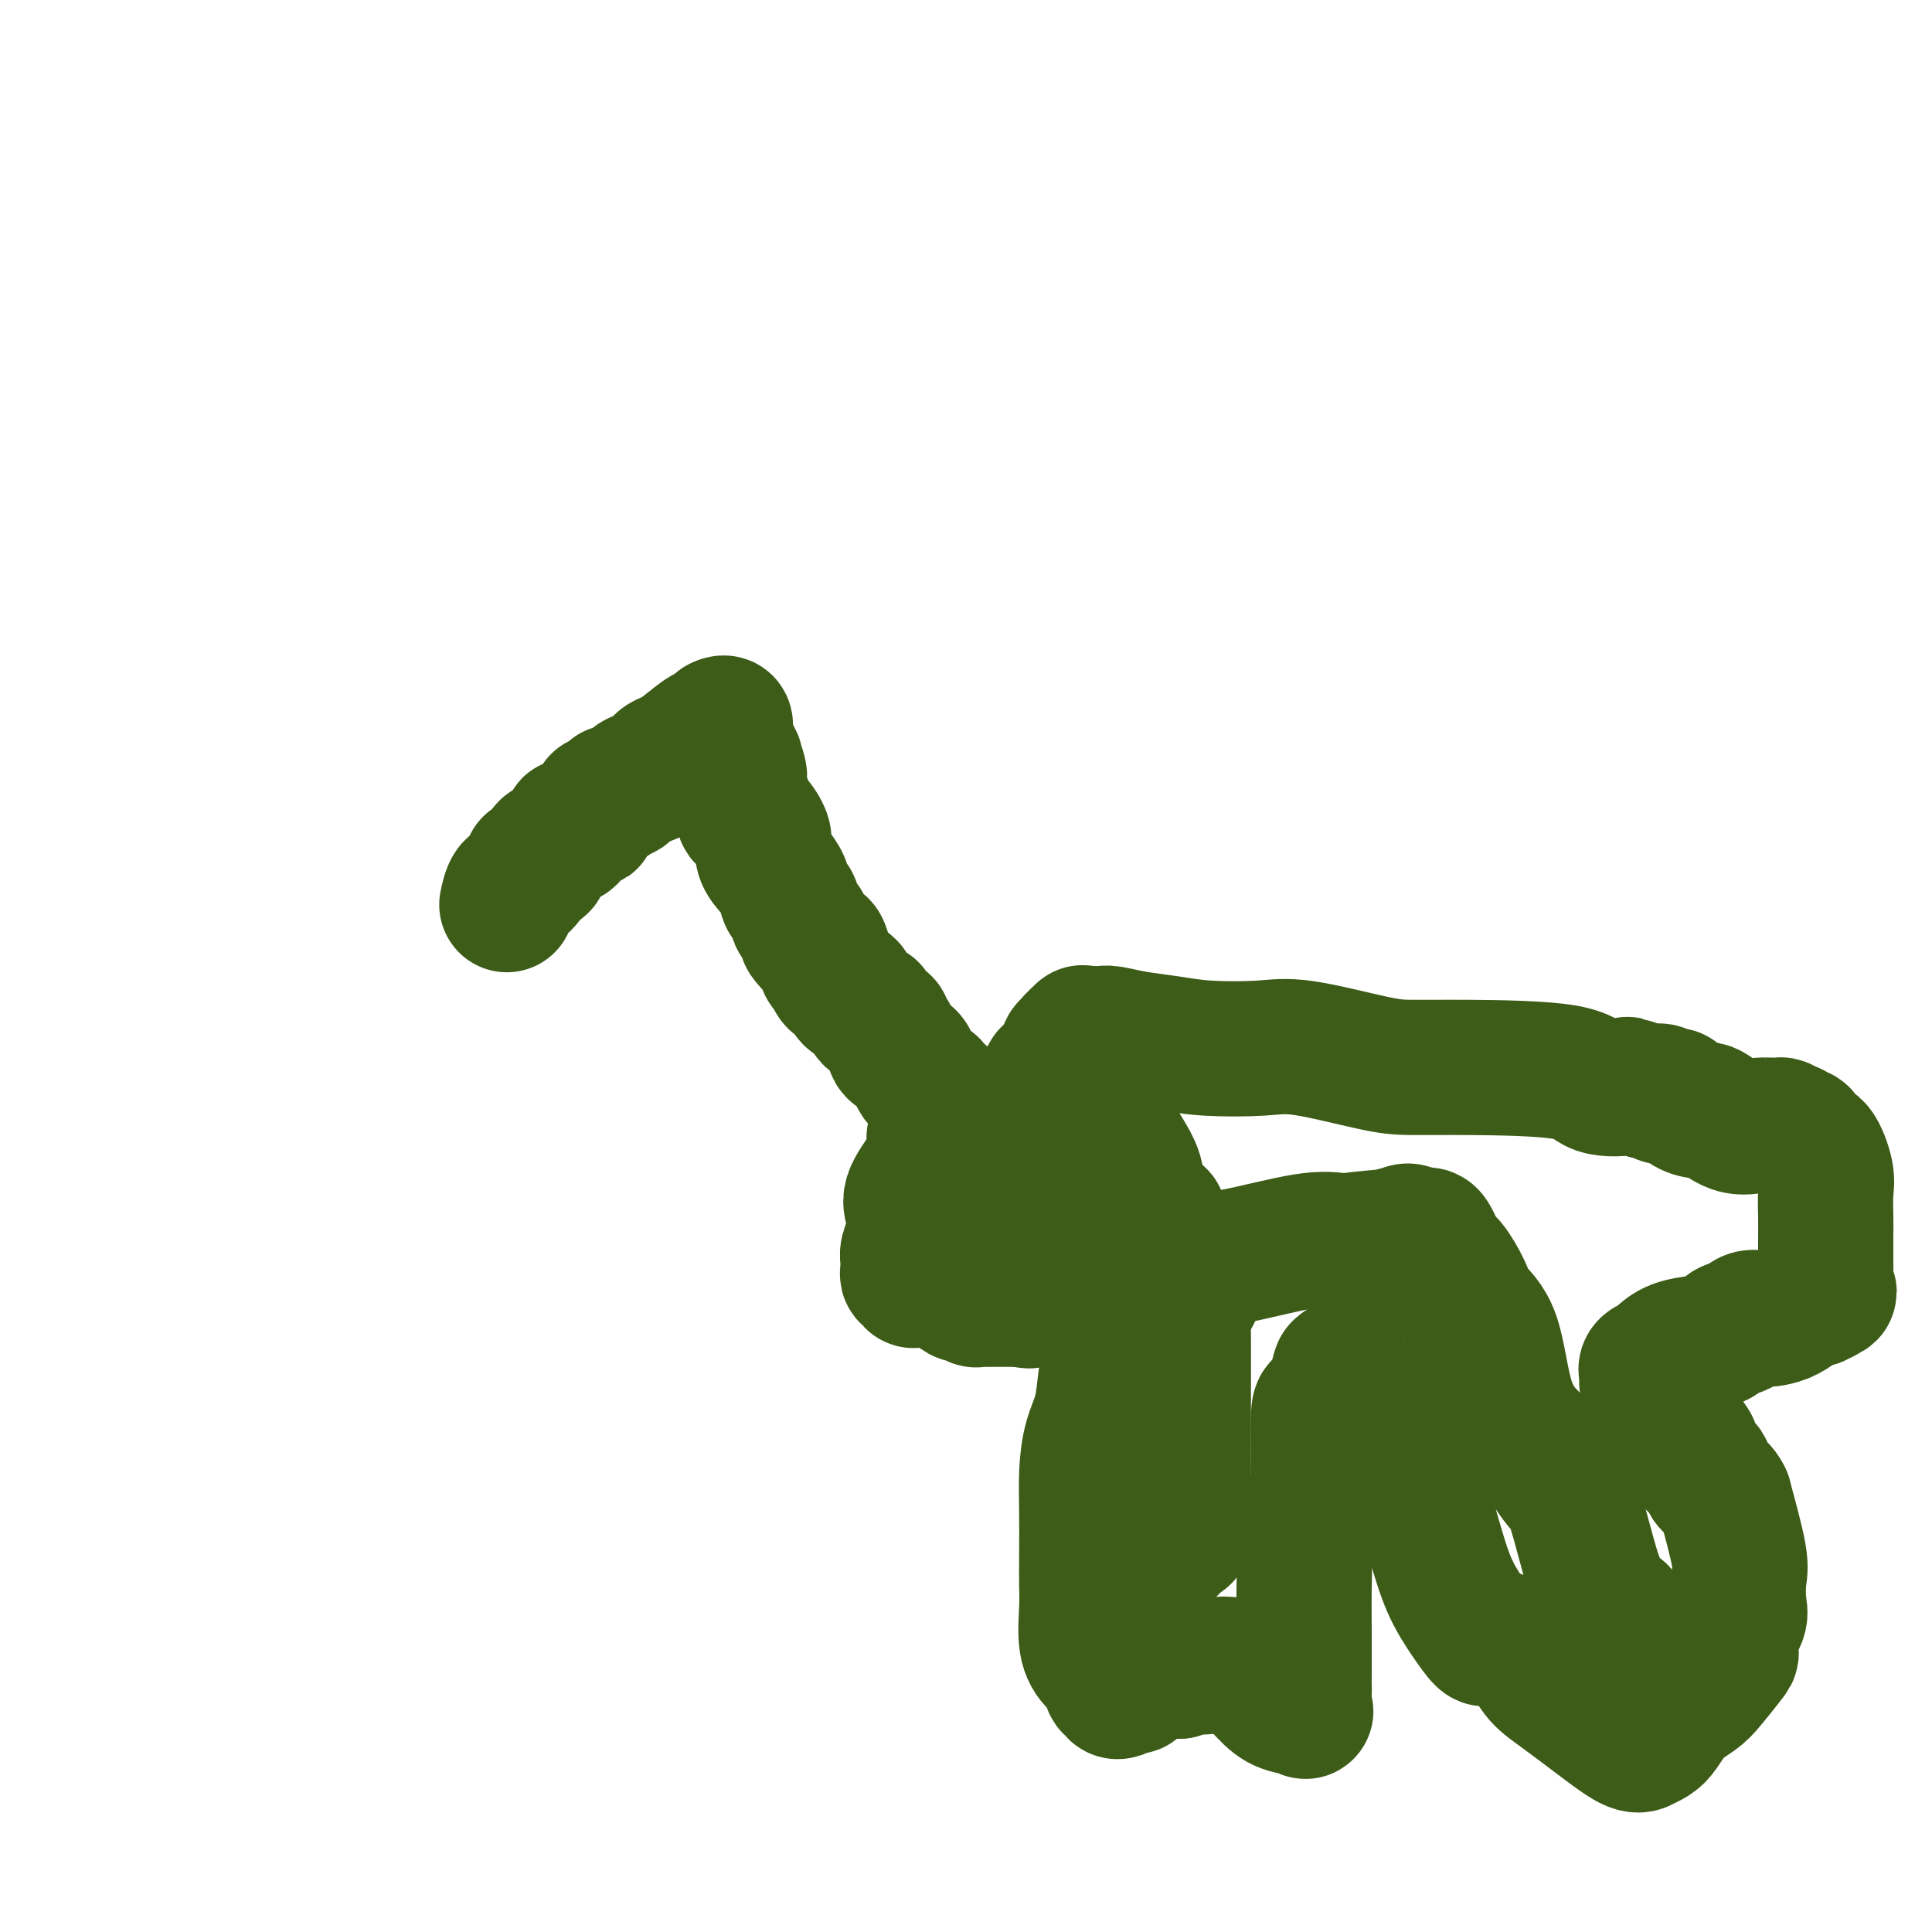 <svg viewBox='0 0 400 400' version='1.1' xmlns='http://www.w3.org/2000/svg' xmlns:xlink='http://www.w3.org/1999/xlink'><g fill='none' stroke='#3D5C18' stroke-width='28' stroke-linecap='round' stroke-linejoin='round'><path d='M105,187c0.019,-0.089 0.037,-0.177 0,0c-0.037,0.177 -0.131,0.621 0,0c0.131,-0.621 0.487,-2.307 1,-3c0.513,-0.693 1.183,-0.392 2,-1c0.817,-0.608 1.781,-2.123 2,-3c0.219,-0.877 -0.308,-1.114 0,-1c0.308,0.114 1.449,0.579 2,0c0.551,-0.579 0.510,-2.201 1,-3c0.490,-0.799 1.511,-0.773 2,-1c0.489,-0.227 0.445,-0.706 1,-1c0.555,-0.294 1.708,-0.404 2,-1c0.292,-0.596 -0.278,-1.678 0,-2c0.278,-0.322 1.403,0.118 2,0c0.597,-0.118 0.667,-0.792 1,-1c0.333,-0.208 0.928,0.050 1,0c0.072,-0.050 -0.379,-0.408 0,-1c0.379,-0.592 1.588,-1.417 2,-2c0.412,-0.583 0.025,-0.925 0,-1c-0.025,-0.075 0.310,0.117 1,0c0.690,-0.117 1.733,-0.543 2,-1c0.267,-0.457 -0.242,-0.945 0,-1c0.242,-0.055 1.234,0.322 2,0c0.766,-0.322 1.306,-1.343 2,-2c0.694,-0.657 1.543,-0.949 2,-1c0.457,-0.051 0.521,0.140 1,0c0.479,-0.140 1.371,-0.612 2,-1c0.629,-0.388 0.993,-0.692 1,-1c0.007,-0.308 -0.344,-0.621 0,-1c0.344,-0.379 1.384,-0.822 2,-1c0.616,-0.178 0.808,-0.089 1,0'/><path d='M140,157c3.631,-2.381 1.708,-1.334 1,-1c-0.708,0.334 -0.200,-0.044 1,-1c1.200,-0.956 3.092,-2.491 4,-3c0.908,-0.509 0.831,0.008 1,0c0.169,-0.008 0.584,-0.541 1,-1c0.416,-0.459 0.833,-0.846 1,-1c0.167,-0.154 0.083,-0.077 0,0'/><path d='M149,150c1.621,-0.881 1.174,0.416 1,1c-0.174,0.584 -0.074,0.455 0,1c0.074,0.545 0.124,1.765 0,2c-0.124,0.235 -0.422,-0.515 0,0c0.422,0.515 1.563,2.295 2,3c0.437,0.705 0.170,0.334 0,0c-0.170,-0.334 -0.241,-0.633 0,0c0.241,0.633 0.796,2.197 1,3c0.204,0.803 0.058,0.845 0,1c-0.058,0.155 -0.029,0.421 0,1c0.029,0.579 0.059,1.469 0,2c-0.059,0.531 -0.206,0.704 0,1c0.206,0.296 0.767,0.716 1,1c0.233,0.284 0.139,0.430 0,1c-0.139,0.570 -0.324,1.562 0,2c0.324,0.438 1.157,0.322 2,1c0.843,0.678 1.696,2.148 2,3c0.304,0.852 0.060,1.084 0,1c-0.060,-0.084 0.064,-0.484 0,0c-0.064,0.484 -0.315,1.854 0,3c0.315,1.146 1.198,2.069 2,3c0.802,0.931 1.524,1.869 2,3c0.476,1.131 0.706,2.454 1,3c0.294,0.546 0.651,0.316 1,1c0.349,0.684 0.689,2.282 1,3c0.311,0.718 0.594,0.554 1,1c0.406,0.446 0.935,1.501 1,2c0.065,0.499 -0.333,0.443 0,1c0.333,0.557 1.397,1.727 2,2c0.603,0.273 0.744,-0.351 1,0c0.256,0.351 0.628,1.675 1,3'/><path d='M171,199c1.959,3.598 0.357,1.594 0,1c-0.357,-0.594 0.531,0.222 1,1c0.469,0.778 0.519,1.516 1,2c0.481,0.484 1.394,0.712 2,1c0.606,0.288 0.905,0.637 1,1c0.095,0.363 -0.013,0.741 0,1c0.013,0.259 0.149,0.398 1,1c0.851,0.602 2.418,1.667 3,2c0.582,0.333 0.180,-0.065 0,0c-0.180,0.065 -0.136,0.594 0,1c0.136,0.406 0.366,0.690 1,1c0.634,0.310 1.672,0.646 2,1c0.328,0.354 -0.054,0.725 0,1c0.054,0.275 0.543,0.454 1,1c0.457,0.546 0.882,1.458 1,2c0.118,0.542 -0.070,0.712 0,1c0.070,0.288 0.399,0.693 1,1c0.601,0.307 1.475,0.515 2,1c0.525,0.485 0.701,1.248 1,2c0.299,0.752 0.720,1.494 1,2c0.280,0.506 0.417,0.777 1,1c0.583,0.223 1.610,0.399 2,1c0.390,0.601 0.143,1.627 0,2c-0.143,0.373 -0.182,0.095 0,0c0.182,-0.095 0.585,-0.005 1,0c0.415,0.005 0.843,-0.076 1,0c0.157,0.076 0.045,0.307 0,1c-0.045,0.693 -0.022,1.846 0,3'/><path d='M195,231c3.487,5.700 0.206,3.951 -1,4c-1.206,0.049 -0.336,1.896 0,3c0.336,1.104 0.139,1.464 -1,3c-1.139,1.536 -3.219,4.246 -4,6c-0.781,1.754 -0.262,2.551 0,4c0.262,1.449 0.266,3.550 0,5c-0.266,1.450 -0.803,2.248 -1,3c-0.197,0.752 -0.054,1.460 0,2c0.054,0.540 0.018,0.914 0,1c-0.018,0.086 -0.019,-0.117 0,0c0.019,0.117 0.060,0.553 0,1c-0.060,0.447 -0.219,0.904 0,1c0.219,0.096 0.817,-0.171 1,0c0.183,0.171 -0.048,0.780 0,1c0.048,0.220 0.374,0.053 1,0c0.626,-0.053 1.553,0.009 2,0c0.447,-0.009 0.415,-0.090 1,0c0.585,0.090 1.787,0.350 3,1c1.213,0.650 2.437,1.691 3,2c0.563,0.309 0.465,-0.113 1,0c0.535,0.113 1.701,0.762 2,1c0.299,0.238 -0.271,0.064 0,0c0.271,-0.064 1.381,-0.017 2,0c0.619,0.017 0.747,0.005 1,0c0.253,-0.005 0.631,-0.001 1,0c0.369,0.001 0.728,0.000 1,0c0.272,-0.000 0.458,-0.000 1,0c0.542,0.000 1.441,0.000 2,0c0.559,-0.000 0.780,-0.000 1,0'/><path d='M211,269c3.582,0.619 1.538,0.167 1,0c-0.538,-0.167 0.429,-0.048 1,0c0.571,0.048 0.744,0.027 1,0c0.256,-0.027 0.595,-0.060 1,0c0.405,0.060 0.877,0.212 1,0c0.123,-0.212 -0.103,-0.789 0,-1c0.103,-0.211 0.536,-0.057 1,0c0.464,0.057 0.960,0.015 1,0c0.040,-0.015 -0.375,-0.004 0,0c0.375,0.004 1.540,0.001 3,0c1.460,-0.001 3.213,-0.000 4,0c0.787,0.000 0.606,0.000 1,0c0.394,-0.000 1.363,-0.001 2,0c0.637,0.001 0.941,0.003 1,0c0.059,-0.003 -0.129,-0.011 0,0c0.129,0.011 0.573,0.041 1,0c0.427,-0.041 0.836,-0.155 1,0c0.164,0.155 0.082,0.577 0,1'/><path d='M231,269c3.158,-0.088 1.055,-0.307 0,1c-1.055,1.307 -1.060,4.139 -1,6c0.060,1.861 0.184,2.750 0,4c-0.184,1.250 -0.676,2.861 -1,5c-0.324,2.139 -0.479,4.805 -1,7c-0.521,2.195 -1.408,3.920 -2,6c-0.592,2.080 -0.890,4.514 -1,7c-0.110,2.486 -0.031,5.025 0,8c0.031,2.975 0.014,6.387 0,9c-0.014,2.613 -0.025,4.428 0,6c0.025,1.572 0.086,2.902 0,5c-0.086,2.098 -0.320,4.964 0,7c0.320,2.036 1.195,3.243 2,4c0.805,0.757 1.539,1.065 2,2c0.461,0.935 0.648,2.495 1,3c0.352,0.505 0.868,-0.047 1,0c0.132,0.047 -0.119,0.694 0,1c0.119,0.306 0.608,0.272 1,0c0.392,-0.272 0.685,-0.780 1,-1c0.315,-0.220 0.651,-0.150 1,0c0.349,0.150 0.712,0.380 1,0c0.288,-0.380 0.501,-1.370 1,-2c0.499,-0.630 1.283,-0.901 2,-1c0.717,-0.099 1.367,-0.027 2,0c0.633,0.027 1.247,0.007 2,0c0.753,-0.007 1.644,-0.002 2,0c0.356,0.002 0.178,0.001 0,0'/><path d='M244,346c2.559,-0.691 1.956,-0.917 2,-1c0.044,-0.083 0.734,-0.023 1,0c0.266,0.023 0.109,0.007 0,0c-0.109,-0.007 -0.170,-0.006 0,0c0.170,0.006 0.569,0.018 1,0c0.431,-0.018 0.893,-0.065 1,0c0.107,0.065 -0.142,0.241 1,0c1.142,-0.241 3.675,-0.899 6,0c2.325,0.899 4.441,3.356 6,5c1.559,1.644 2.561,2.475 4,3c1.439,0.525 3.314,0.744 4,1c0.686,0.256 0.184,0.548 0,0c-0.184,-0.548 -0.050,-1.938 0,-3c0.050,-1.062 0.014,-1.798 0,-2c-0.014,-0.202 -0.007,0.130 0,-2c0.007,-2.130 0.013,-6.721 0,-10c-0.013,-3.279 -0.046,-5.247 0,-8c0.046,-2.753 0.170,-6.292 0,-9c-0.170,-2.708 -0.635,-4.587 0,-6c0.635,-1.413 2.368,-2.362 3,-4c0.632,-1.638 0.162,-3.965 0,-5c-0.162,-1.035 -0.015,-0.778 0,-3c0.015,-2.222 -0.101,-6.921 0,-9c0.101,-2.079 0.419,-1.537 1,-2c0.581,-0.463 1.426,-1.932 2,-3c0.574,-1.068 0.878,-1.734 1,-2c0.122,-0.266 0.061,-0.133 0,0'/><path d='M277,286c1.021,-4.515 0.073,-1.802 0,-1c-0.073,0.802 0.729,-0.307 1,-1c0.271,-0.693 0.013,-0.970 0,-1c-0.013,-0.030 0.220,0.188 1,0c0.780,-0.188 2.107,-0.783 3,-1c0.893,-0.217 1.353,-0.056 3,0c1.647,0.056 4.480,0.005 6,0c1.520,-0.005 1.728,0.034 2,0c0.272,-0.034 0.609,-0.143 1,0c0.391,0.143 0.837,0.537 1,2c0.163,1.463 0.044,3.994 0,6c-0.044,2.006 -0.012,3.488 0,5c0.012,1.512 0.003,3.055 0,4c-0.003,0.945 -0.001,1.293 0,2c0.001,0.707 0.000,1.773 0,3c-0.000,1.227 -0.000,2.613 0,4'/><path d='M295,308c0.478,6.064 1.175,8.224 2,11c0.825,2.776 1.780,6.170 3,9c1.220,2.830 2.704,5.098 4,7c1.296,1.902 2.402,3.437 3,4c0.598,0.563 0.686,0.152 1,0c0.314,-0.152 0.854,-0.047 1,0c0.146,0.047 -0.100,0.035 0,0c0.100,-0.035 0.547,-0.094 1,0c0.453,0.094 0.913,0.341 2,1c1.087,0.659 2.802,1.729 4,3c1.198,1.271 1.880,2.743 3,4c1.120,1.257 2.677,2.299 5,4c2.323,1.701 5.413,4.061 8,6c2.587,1.939 4.670,3.458 6,4c1.330,0.542 1.905,0.108 2,0c0.095,-0.108 -0.291,0.109 0,0c0.291,-0.109 1.258,-0.543 2,-1c0.742,-0.457 1.257,-0.936 2,-2c0.743,-1.064 1.712,-2.714 3,-4c1.288,-1.286 2.893,-2.209 4,-3c1.107,-0.791 1.716,-1.451 3,-3c1.284,-1.549 3.244,-3.987 4,-5c0.756,-1.013 0.307,-0.599 0,-1c-0.307,-0.401 -0.472,-1.616 0,-3c0.472,-1.384 1.582,-2.937 2,-4c0.418,-1.063 0.143,-1.635 0,-3c-0.143,-1.365 -0.154,-3.521 0,-5c0.154,-1.479 0.473,-2.280 0,-5c-0.473,-2.720 -1.736,-7.360 -3,-12'/><path d='M357,310c-1.110,-2.357 -2.386,-2.249 -3,-3c-0.614,-0.751 -0.568,-2.359 -1,-3c-0.432,-0.641 -1.344,-0.313 -2,-1c-0.656,-0.687 -1.057,-2.388 -1,-3c0.057,-0.612 0.573,-0.136 0,-1c-0.573,-0.864 -2.234,-3.069 -3,-4c-0.766,-0.931 -0.636,-0.587 -1,-1c-0.364,-0.413 -1.222,-1.583 -2,-3c-0.778,-1.417 -1.476,-3.083 -2,-4c-0.524,-0.917 -0.874,-1.086 -1,-1c-0.126,0.086 -0.027,0.426 0,0c0.027,-0.426 -0.019,-1.619 0,-2c0.019,-0.381 0.103,0.049 0,0c-0.103,-0.049 -0.394,-0.577 0,-1c0.394,-0.423 1.474,-0.742 2,-1c0.526,-0.258 0.497,-0.455 1,-1c0.503,-0.545 1.539,-1.436 3,-2c1.461,-0.564 3.349,-0.800 5,-1c1.651,-0.200 3.065,-0.365 4,-1c0.935,-0.635 1.390,-1.739 2,-2c0.610,-0.261 1.373,0.320 2,0c0.627,-0.320 1.116,-1.542 2,-2c0.884,-0.458 2.163,-0.151 3,0c0.837,0.151 1.233,0.145 2,0c0.767,-0.145 1.907,-0.431 3,-1c1.093,-0.569 2.140,-1.422 3,-2c0.860,-0.578 1.531,-0.879 2,-1c0.469,-0.121 0.734,-0.060 1,0'/><path d='M376,269c5.370,-2.493 1.295,-1.227 0,-1c-1.295,0.227 0.189,-0.586 1,-1c0.811,-0.414 0.949,-0.430 1,-1c0.051,-0.570 0.014,-1.695 0,-2c-0.014,-0.305 -0.004,0.211 0,0c0.004,-0.211 0.001,-1.149 0,-2c-0.001,-0.851 -0.001,-1.613 0,-2c0.001,-0.387 0.002,-0.397 0,-1c-0.002,-0.603 -0.006,-1.798 0,-3c0.006,-1.202 0.023,-2.411 0,-4c-0.023,-1.589 -0.086,-3.558 0,-5c0.086,-1.442 0.322,-2.357 0,-4c-0.322,-1.643 -1.201,-4.013 -2,-5c-0.799,-0.987 -1.519,-0.589 -2,-1c-0.481,-0.411 -0.725,-1.631 -1,-2c-0.275,-0.369 -0.582,0.111 -1,0c-0.418,-0.111 -0.946,-0.815 -1,-1c-0.054,-0.185 0.368,0.150 0,0c-0.368,-0.150 -1.524,-0.784 -2,-1c-0.476,-0.216 -0.272,-0.015 -1,0c-0.728,0.015 -2.386,-0.155 -4,0c-1.614,0.155 -3.182,0.637 -5,0c-1.818,-0.637 -3.886,-2.391 -5,-3c-1.114,-0.609 -1.273,-0.071 -2,0c-0.727,0.071 -2.021,-0.324 -3,-1c-0.979,-0.676 -1.644,-1.631 -2,-2c-0.356,-0.369 -0.405,-0.150 -1,0c-0.595,0.150 -1.737,0.233 -2,0c-0.263,-0.233 0.353,-0.781 0,-1c-0.353,-0.219 -1.677,-0.110 -3,0'/><path d='M341,226c-5.996,-2.127 -3.485,-1.445 -4,-1c-0.515,0.445 -4.057,0.654 -6,0c-1.943,-0.654 -2.286,-2.173 -7,-3c-4.714,-0.827 -13.798,-0.964 -20,-1c-6.202,-0.036 -9.521,0.030 -12,0c-2.479,-0.030 -4.117,-0.155 -8,-1c-3.883,-0.845 -10.011,-2.411 -14,-3c-3.989,-0.589 -5.839,-0.200 -9,0c-3.161,0.200 -7.634,0.211 -11,0c-3.366,-0.211 -5.627,-0.645 -8,-1c-2.373,-0.355 -4.859,-0.631 -7,-1c-2.141,-0.369 -3.937,-0.830 -5,-1c-1.063,-0.170 -1.393,-0.047 -2,0c-0.607,0.047 -1.491,0.019 -2,0c-0.509,-0.019 -0.643,-0.029 -1,0c-0.357,0.029 -0.936,0.096 -1,0c-0.064,-0.096 0.387,-0.356 0,0c-0.387,0.356 -1.613,1.328 -2,2c-0.387,0.672 0.064,1.043 0,1c-0.064,-0.043 -0.644,-0.501 -1,0c-0.356,0.501 -0.488,1.962 -1,3c-0.512,1.038 -1.405,1.654 -2,2c-0.595,0.346 -0.891,0.422 -1,1c-0.109,0.578 -0.029,1.657 0,2c0.029,0.343 0.008,-0.049 0,0c-0.008,0.049 -0.003,0.539 0,1c0.003,0.461 0.004,0.894 0,1c-0.004,0.106 -0.011,-0.116 0,0c0.011,0.116 0.041,0.570 0,1c-0.041,0.430 -0.155,0.837 0,1c0.155,0.163 0.577,0.081 1,0'/><path d='M218,229c-0.048,1.018 -0.169,0.063 0,0c0.169,-0.063 0.627,0.767 1,1c0.373,0.233 0.659,-0.130 1,0c0.341,0.130 0.735,0.753 1,1c0.265,0.247 0.400,0.118 1,0c0.600,-0.118 1.665,-0.225 2,0c0.335,0.225 -0.059,0.780 0,1c0.059,0.220 0.573,0.103 1,0c0.427,-0.103 0.769,-0.191 1,0c0.231,0.191 0.351,0.662 0,1c-0.351,0.338 -1.172,0.543 -2,1c-0.828,0.457 -1.661,1.165 -3,2c-1.339,0.835 -3.182,1.797 -5,2c-1.818,0.203 -3.612,-0.353 -5,0c-1.388,0.353 -2.372,1.614 -3,2c-0.628,0.386 -0.900,-0.103 -1,0c-0.100,0.103 -0.027,0.798 0,1c0.027,0.202 0.007,-0.090 0,0c-0.007,0.090 -0.002,0.563 0,1c0.002,0.437 0.001,0.839 0,1c-0.001,0.161 -0.000,0.080 0,0'/><path d='M207,243c-0.667,0.833 -0.333,0.417 0,0'/><path d='M220,246c-0.089,-0.341 -0.178,-0.682 0,-1c0.178,-0.318 0.623,-0.614 1,-1c0.377,-0.386 0.688,-0.863 1,-1c0.312,-0.137 0.626,0.067 1,0c0.374,-0.067 0.808,-0.403 1,-1c0.192,-0.597 0.143,-1.455 0,-2c-0.143,-0.545 -0.379,-0.777 0,-1c0.379,-0.223 1.372,-0.438 2,-1c0.628,-0.562 0.890,-1.471 1,-2c0.110,-0.529 0.066,-0.679 0,-1c-0.066,-0.321 -0.155,-0.813 0,-1c0.155,-0.187 0.555,-0.070 1,0c0.445,0.070 0.936,0.094 1,0c0.064,-0.094 -0.297,-0.305 0,0c0.297,0.305 1.253,1.126 2,2c0.747,0.874 1.286,1.803 2,3c0.714,1.197 1.603,2.663 2,4c0.397,1.337 0.302,2.544 1,4c0.698,1.456 2.188,3.161 3,4c0.812,0.839 0.946,0.811 1,1c0.054,0.189 0.027,0.594 0,1'/><path d='M240,253c1.619,3.281 1.166,2.984 1,3c-0.166,0.016 -0.044,0.347 0,1c0.044,0.653 0.012,1.630 0,3c-0.012,1.370 -0.003,3.135 0,4c0.003,0.865 0.001,0.830 0,2c-0.001,1.170 -0.000,3.544 0,5c0.000,1.456 0.000,1.992 0,3c-0.000,1.008 0.000,2.488 0,4c-0.000,1.512 -0.000,3.057 0,4c0.000,0.943 0.001,1.284 0,2c-0.001,0.716 -0.004,1.805 0,3c0.004,1.195 0.016,2.495 0,3c-0.016,0.505 -0.061,0.216 0,1c0.061,0.784 0.226,2.642 0,4c-0.226,1.358 -0.845,2.215 -1,3c-0.155,0.785 0.155,1.496 0,2c-0.155,0.504 -0.773,0.801 -1,1c-0.227,0.199 -0.061,0.301 0,1c0.061,0.699 0.016,1.994 0,3c-0.016,1.006 -0.005,1.722 0,3c0.005,1.278 0.002,3.116 0,4c-0.002,0.884 -0.003,0.813 0,1c0.003,0.187 0.008,0.631 0,1c-0.008,0.369 -0.031,0.663 0,1c0.031,0.337 0.116,0.717 0,1c-0.116,0.283 -0.433,0.468 0,1c0.433,0.532 1.617,1.413 2,2c0.383,0.587 -0.033,0.882 0,1c0.033,0.118 0.517,0.059 1,0'/><path d='M242,320c0.477,0.762 0.170,0.166 0,0c-0.170,-0.166 -0.203,0.096 0,0c0.203,-0.096 0.643,-0.551 1,-1c0.357,-0.449 0.632,-0.890 1,-1c0.368,-0.110 0.831,0.113 1,0c0.169,-0.113 0.045,-0.563 0,-1c-0.045,-0.437 -0.012,-0.860 0,-2c0.012,-1.140 0.003,-2.995 0,-5c-0.003,-2.005 -0.001,-4.160 0,-6c0.001,-1.840 0.000,-3.365 0,-5c-0.000,-1.635 -0.000,-3.381 0,-5c0.000,-1.619 0.001,-3.110 0,-5c-0.001,-1.890 -0.002,-4.177 0,-6c0.002,-1.823 0.008,-3.181 0,-5c-0.008,-1.819 -0.031,-4.101 0,-5c0.031,-0.899 0.117,-0.417 0,-1c-0.117,-0.583 -0.435,-2.230 0,-3c0.435,-0.770 1.625,-0.662 2,-1c0.375,-0.338 -0.065,-1.121 0,-2c0.065,-0.879 0.634,-1.854 1,-2c0.366,-0.146 0.529,0.538 1,0c0.471,-0.538 1.250,-2.299 2,-3c0.750,-0.701 1.471,-0.343 5,-1c3.529,-0.657 9.865,-2.331 14,-3c4.135,-0.669 6.067,-0.335 8,0'/><path d='M278,257c5.970,-0.783 7.395,-0.741 9,-1c1.605,-0.259 3.388,-0.819 4,-1c0.612,-0.181 0.051,0.018 0,0c-0.051,-0.018 0.408,-0.254 1,0c0.592,0.254 1.318,0.998 2,1c0.682,0.002 1.322,-0.737 2,0c0.678,0.737 1.396,2.951 2,4c0.604,1.049 1.094,0.932 2,2c0.906,1.068 2.229,3.320 3,5c0.771,1.680 0.990,2.789 2,4c1.010,1.211 2.810,2.525 4,6c1.190,3.475 1.769,9.113 3,13c1.231,3.887 3.115,6.024 4,7c0.885,0.976 0.772,0.790 1,1c0.228,0.210 0.797,0.815 1,1c0.203,0.185 0.039,-0.050 0,0c-0.039,0.050 0.048,0.386 1,2c0.952,1.614 2.769,4.507 4,6c1.231,1.493 1.875,1.587 3,5c1.125,3.413 2.732,10.144 4,14c1.268,3.856 2.196,4.837 3,6c0.804,1.163 1.484,2.508 2,3c0.516,0.492 0.870,0.133 1,0c0.130,-0.133 0.037,-0.038 0,0c-0.037,0.038 -0.019,0.019 0,0'/><path d='M336,335c5.571,11.238 1.500,2.833 0,0c-1.500,-2.833 -0.429,-0.095 0,1c0.429,1.095 0.214,0.548 0,0'/></g>
</svg>